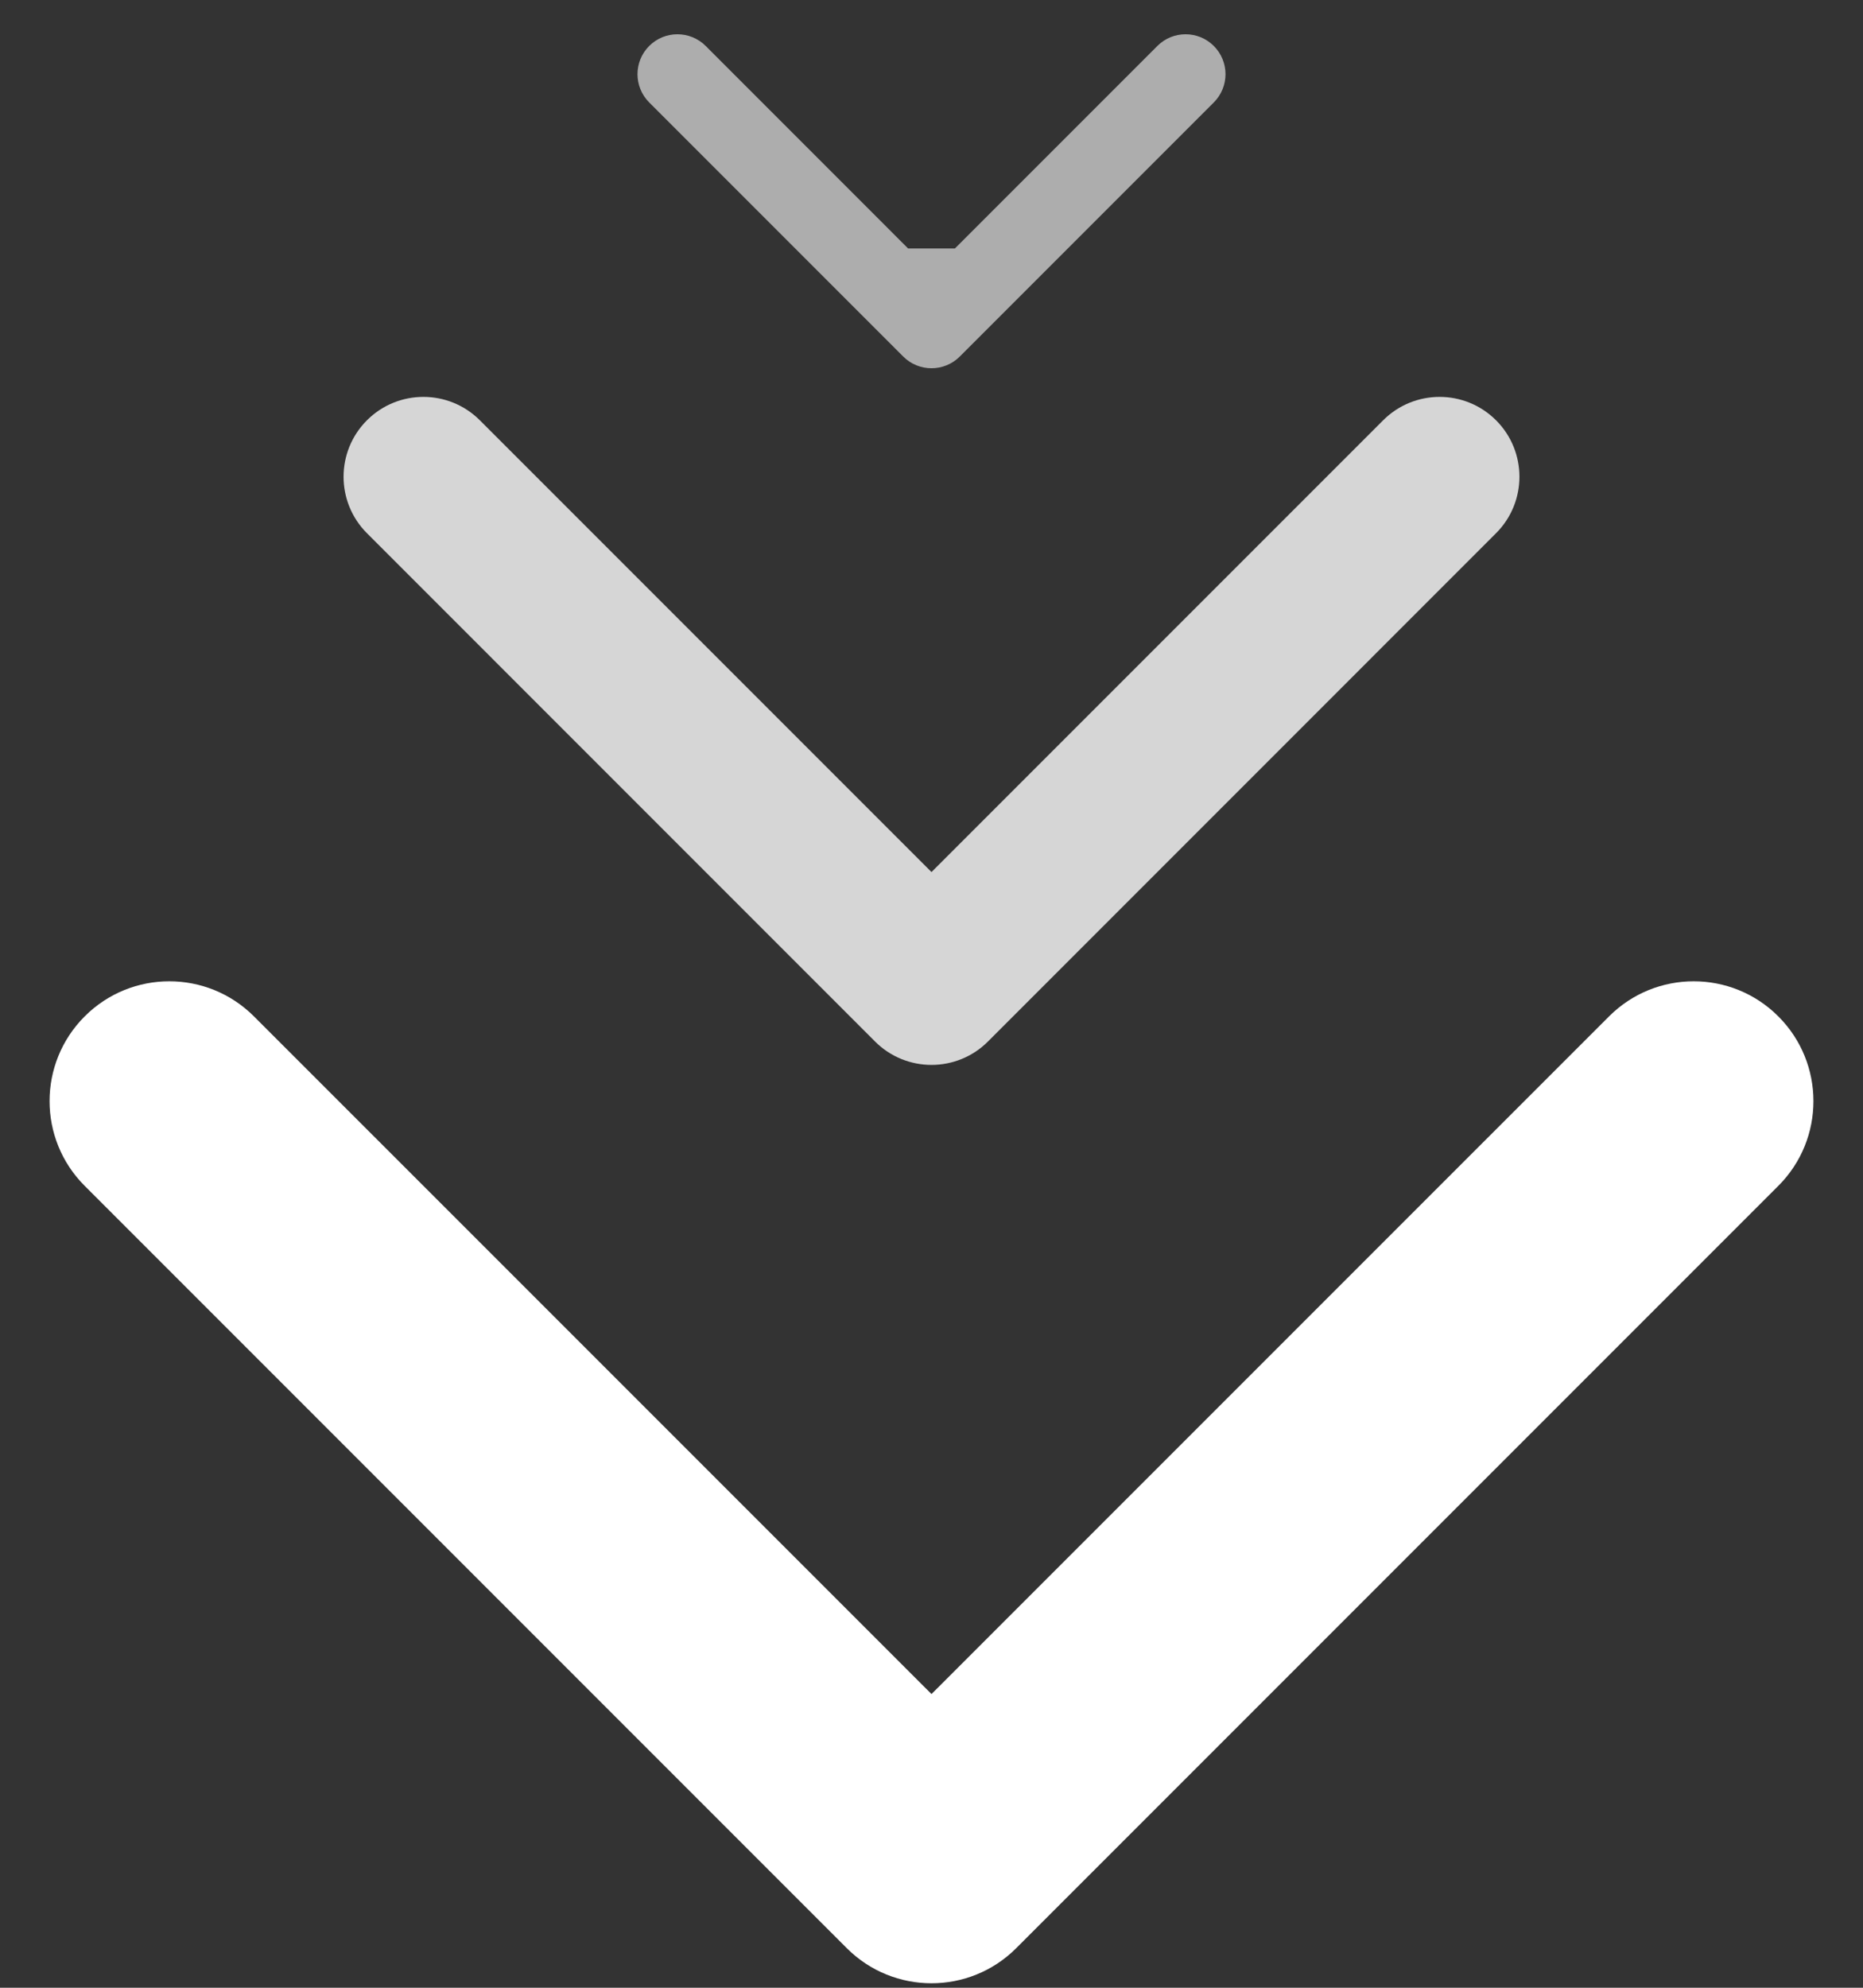 <?xml version="1.0" encoding="UTF-8"?> <svg xmlns="http://www.w3.org/2000/svg" width="30" height="32" viewBox="0 0 30 32" fill="none"><rect x="0" y="0" width="30" height="32" fill="#333333" stroke="none"/> <path d="M13.636 31.363C14.389 32.116 15.611 32.116 16.364 31.363L28.637 19.09C29.39 18.337 29.39 17.116 28.637 16.363C27.884 15.609 26.663 15.609 25.91 16.363L15 27.272L4.09 16.363C3.337 15.609 2.116 15.609 1.363 16.363C0.61 17.116 0.61 18.337 1.363 19.09L13.636 31.363ZM13.071 28.714L13.071 30L16.929 30L16.929 28.714L13.071 28.714Z" fill="white"></path> <path d="M14.091 16.767C14.593 17.269 15.407 17.269 15.909 16.767L24.091 8.584C24.593 8.082 24.593 7.268 24.091 6.766C23.589 6.264 22.775 6.264 22.273 6.766L15 14.039L7.727 6.766C7.225 6.264 6.411 6.264 5.909 6.766C5.407 7.268 5.407 8.082 5.909 8.584L14.091 16.767ZM13.714 14.572L13.714 15.857L16.286 15.857L16.286 14.572L13.714 14.572Z" fill="white" fill-opacity="0.8"></path> <path d="M14.545 5.74C14.796 5.991 15.204 5.991 15.455 5.74L19.546 1.649C19.797 1.398 19.797 0.991 19.546 0.74C19.295 0.489 18.888 0.489 18.637 0.74L15 4.377L11.364 0.74C11.112 0.489 10.705 0.489 10.454 0.74C10.203 0.991 10.203 1.398 10.454 1.649L14.545 5.74ZM14.357 4L14.357 5.286L15.643 5.286L15.643 4L14.357 4Z" fill="white" fill-opacity="0.6"></path> </svg> 